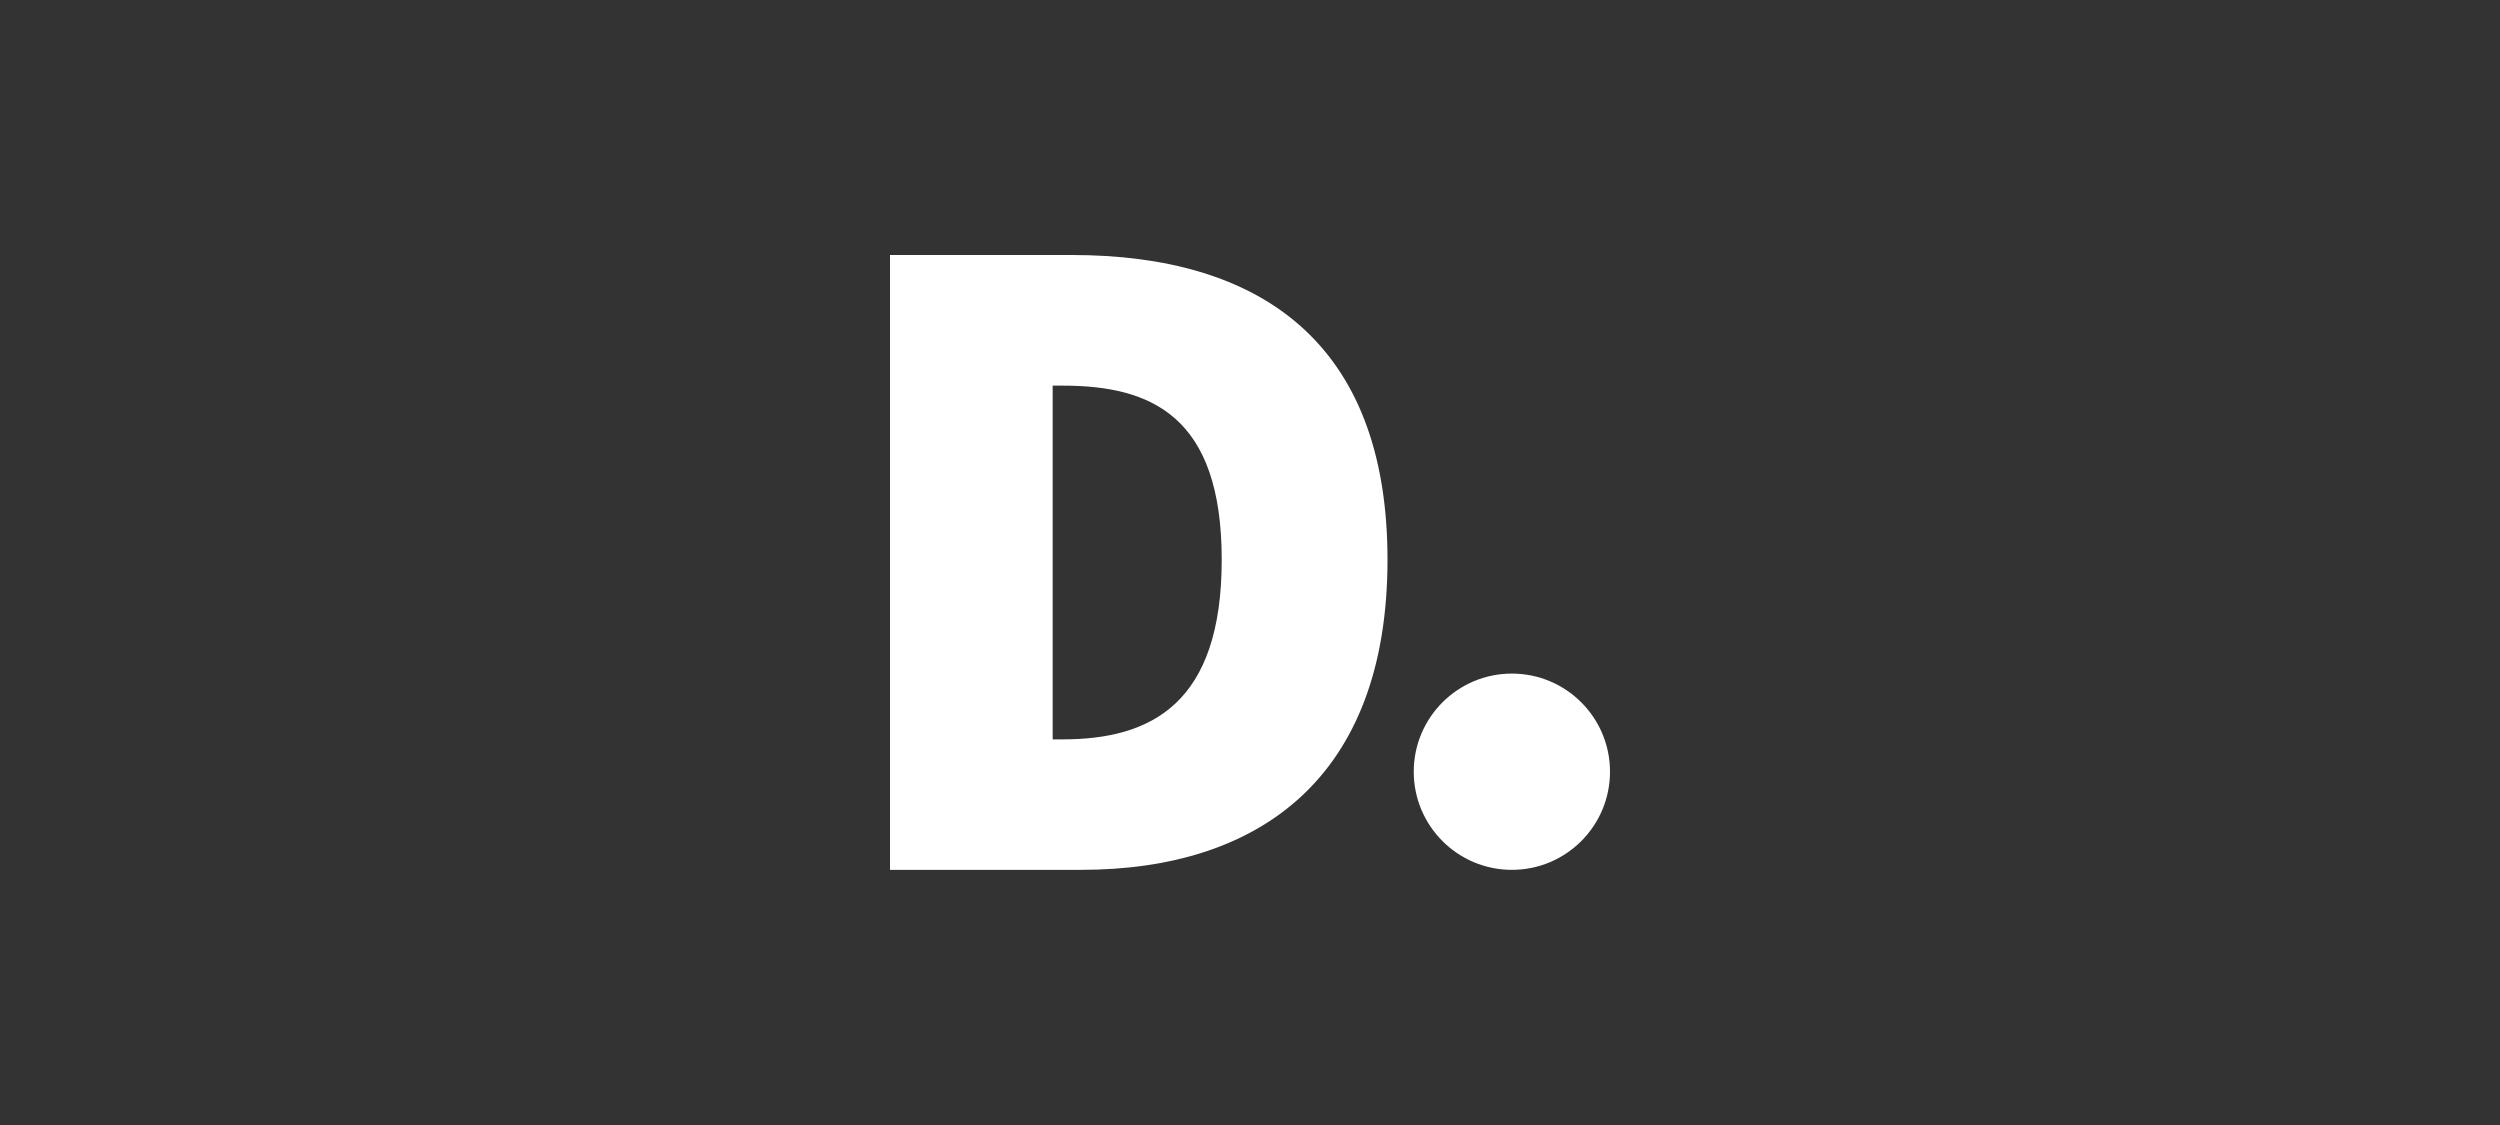 <?xml version="1.0" encoding="UTF-8"?><svg id="a" xmlns="http://www.w3.org/2000/svg" viewBox="0 0 160 72"><rect x="0" y="0" width="160" height="72" fill="#333333" stroke="none"/><defs><style>.d{fill:#fff;}</style></defs><g id="b"><g id="c"><path class="d" d="M56.96,16.32h11.63c11.98,0,20.21,5.52,20.21,19.5s-8.23,19.85-19.61,19.85h-12.23V16.32Zm11.05,31c5.69,0,10.18-2.31,10.18-11.5s-4.51-11.14-10.18-11.14h-.64v22.64h.64Z"/><circle class="d" cx="96.76" cy="49.39" r="6.28"/></g></g></svg>